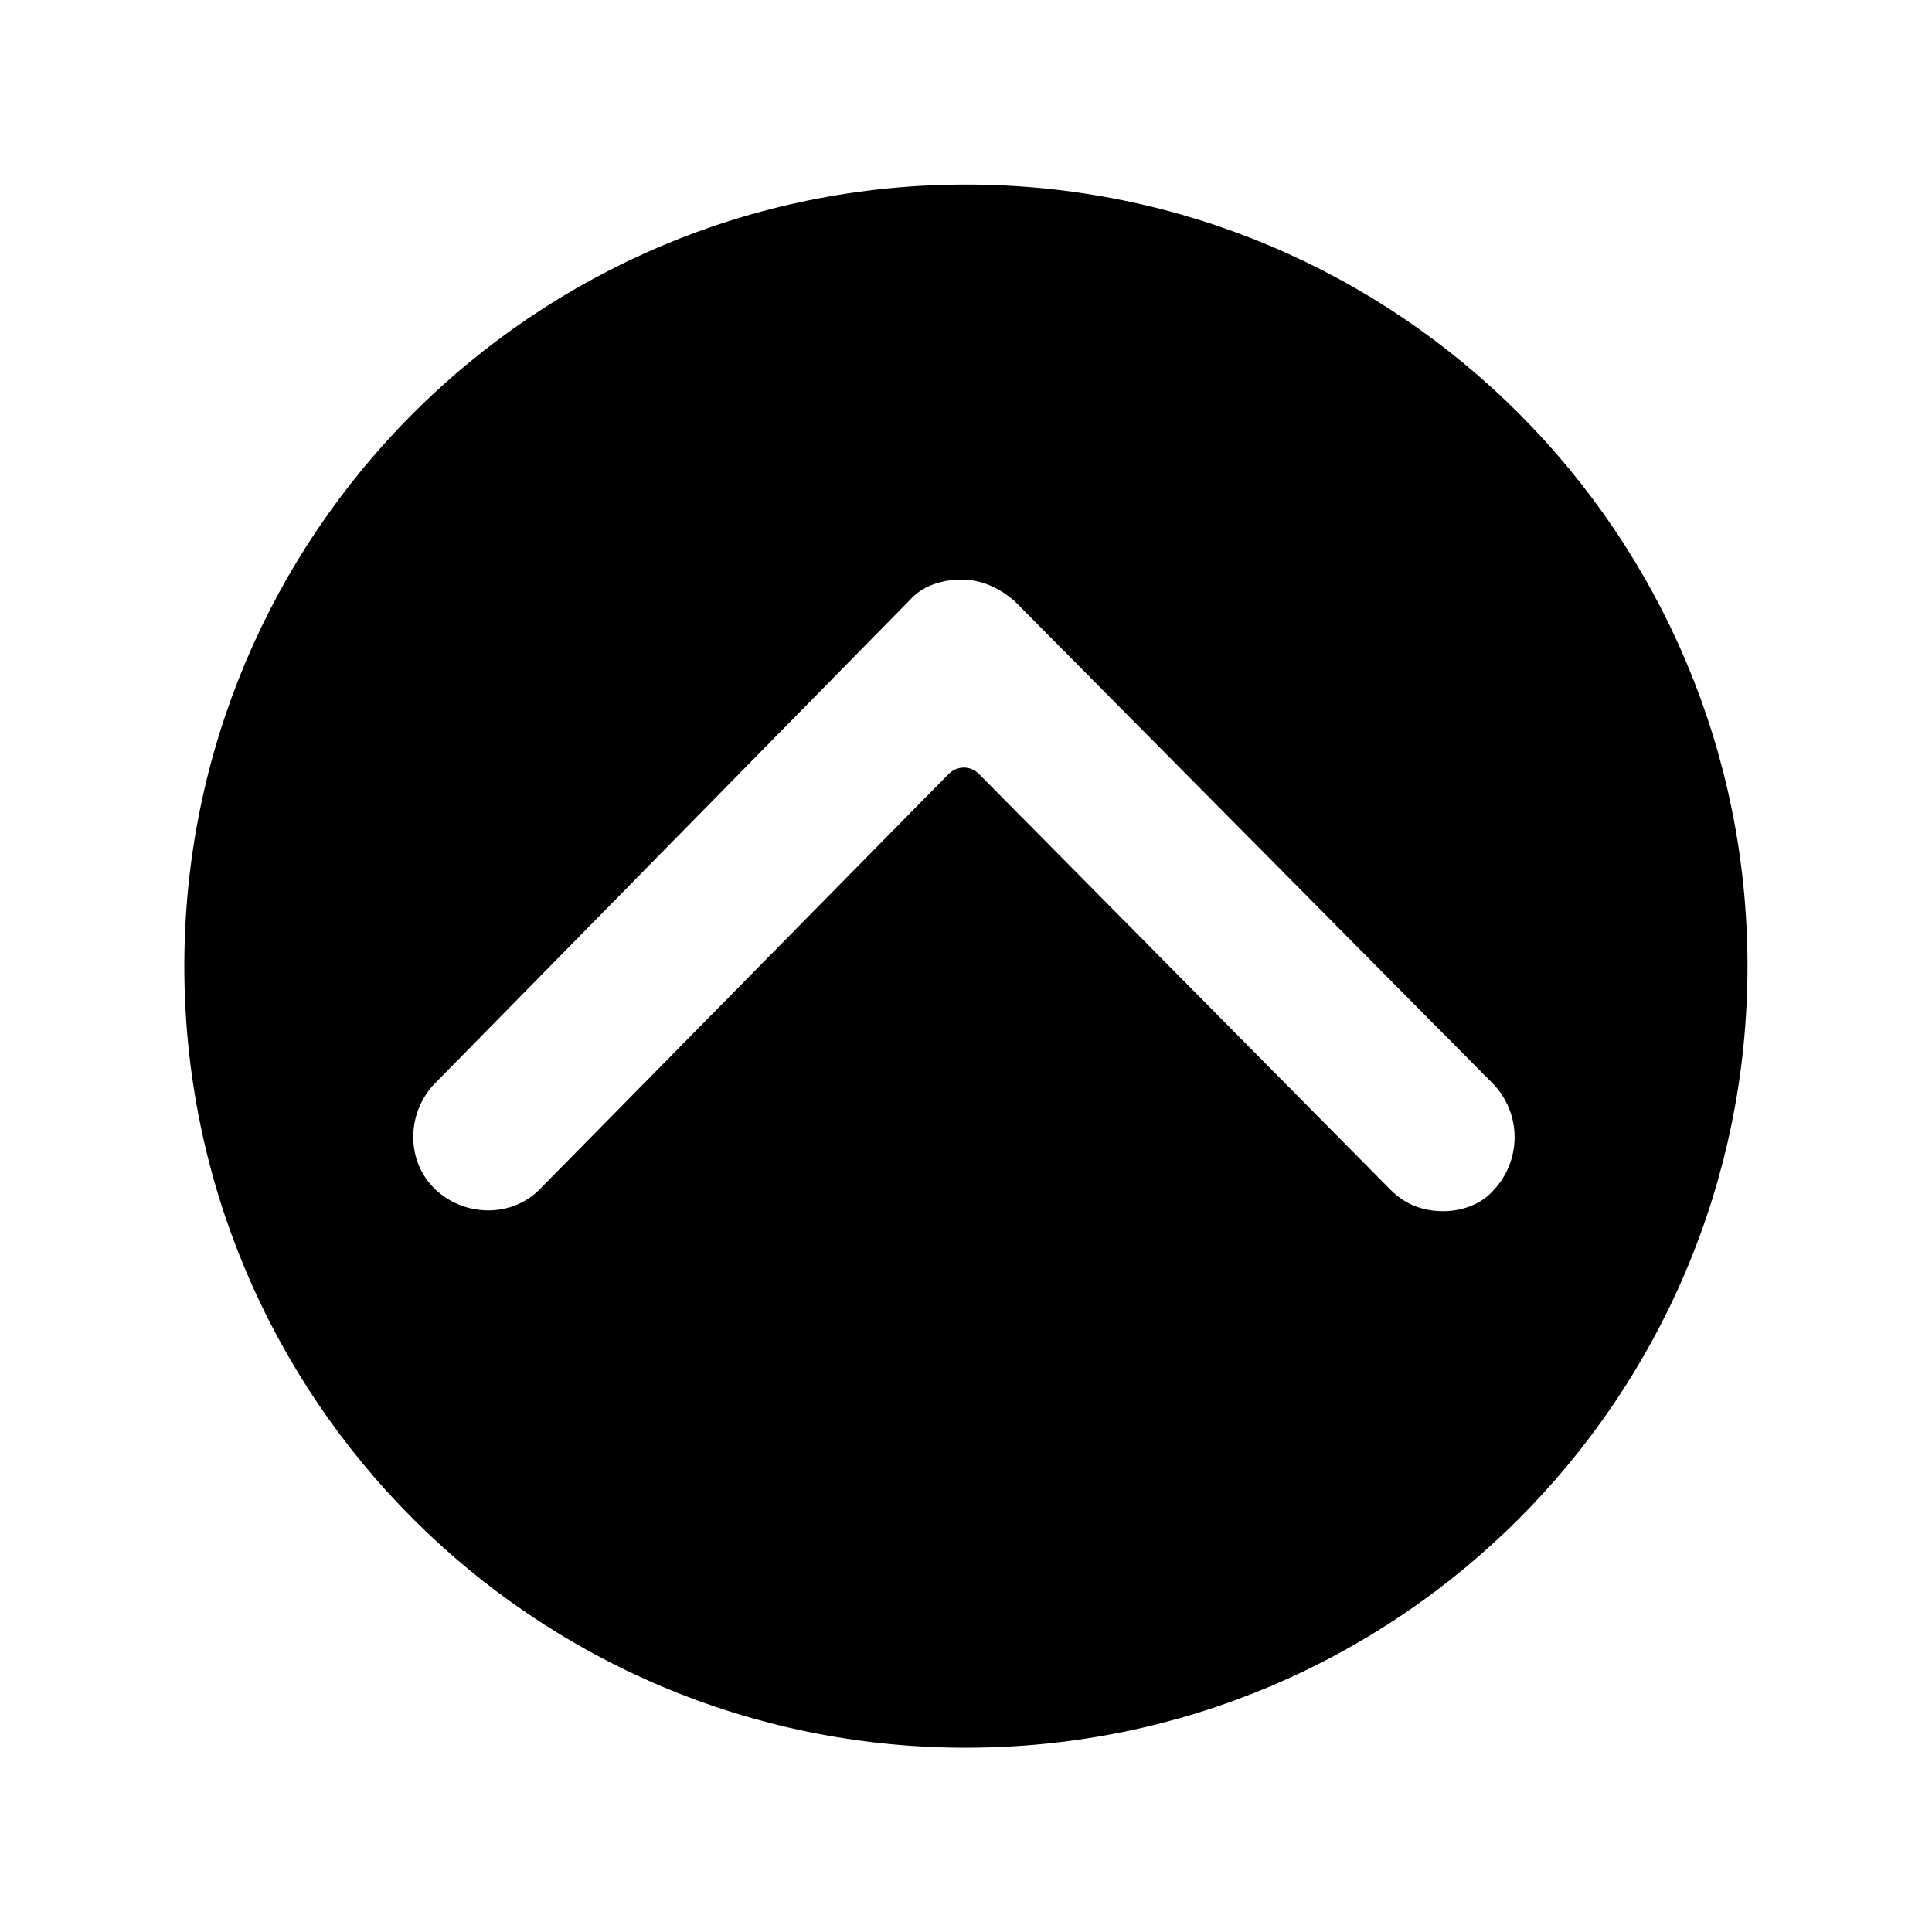 <?xml version="1.0" encoding="UTF-8"?>
<!-- Uploaded to: SVG Repo, www.svgrepo.com, Generator: SVG Repo Mixer Tools -->
<svg width="800px" height="800px" version="1.1" viewBox="144 144 512 512" xmlns="http://www.w3.org/2000/svg">
 <path transform="matrix(5.598 0 0 5.598 2577.6 -1173)" d="m-389 245c-19.9 0-36 16.1-36 36s16.1 36 36 36 36-16.1 36-36-16.101-36-36-36zm22.6 48.6c-1.2 0-2.3-0.4-3.2-1.3l-19.5-19.7-19.3 19.6c-1.7 1.8-4.6 1.8-6.4 0.1-1.8-1.7-1.8-4.6-0.1-6.4l22.5-22.9c0.8-0.9 2-1.3 3.2-1.3 1.2 0 2.3 0.5 3.2 1.3l22.7 22.9c1.7 1.8 1.7 4.6 0 6.4-0.8 0.9-2 1.3-3.1 1.3zm0 0" stroke="#000000" stroke-linecap="round" stroke-linejoin="round" stroke-miterlimit="10" stroke-width="2"/>
</svg>